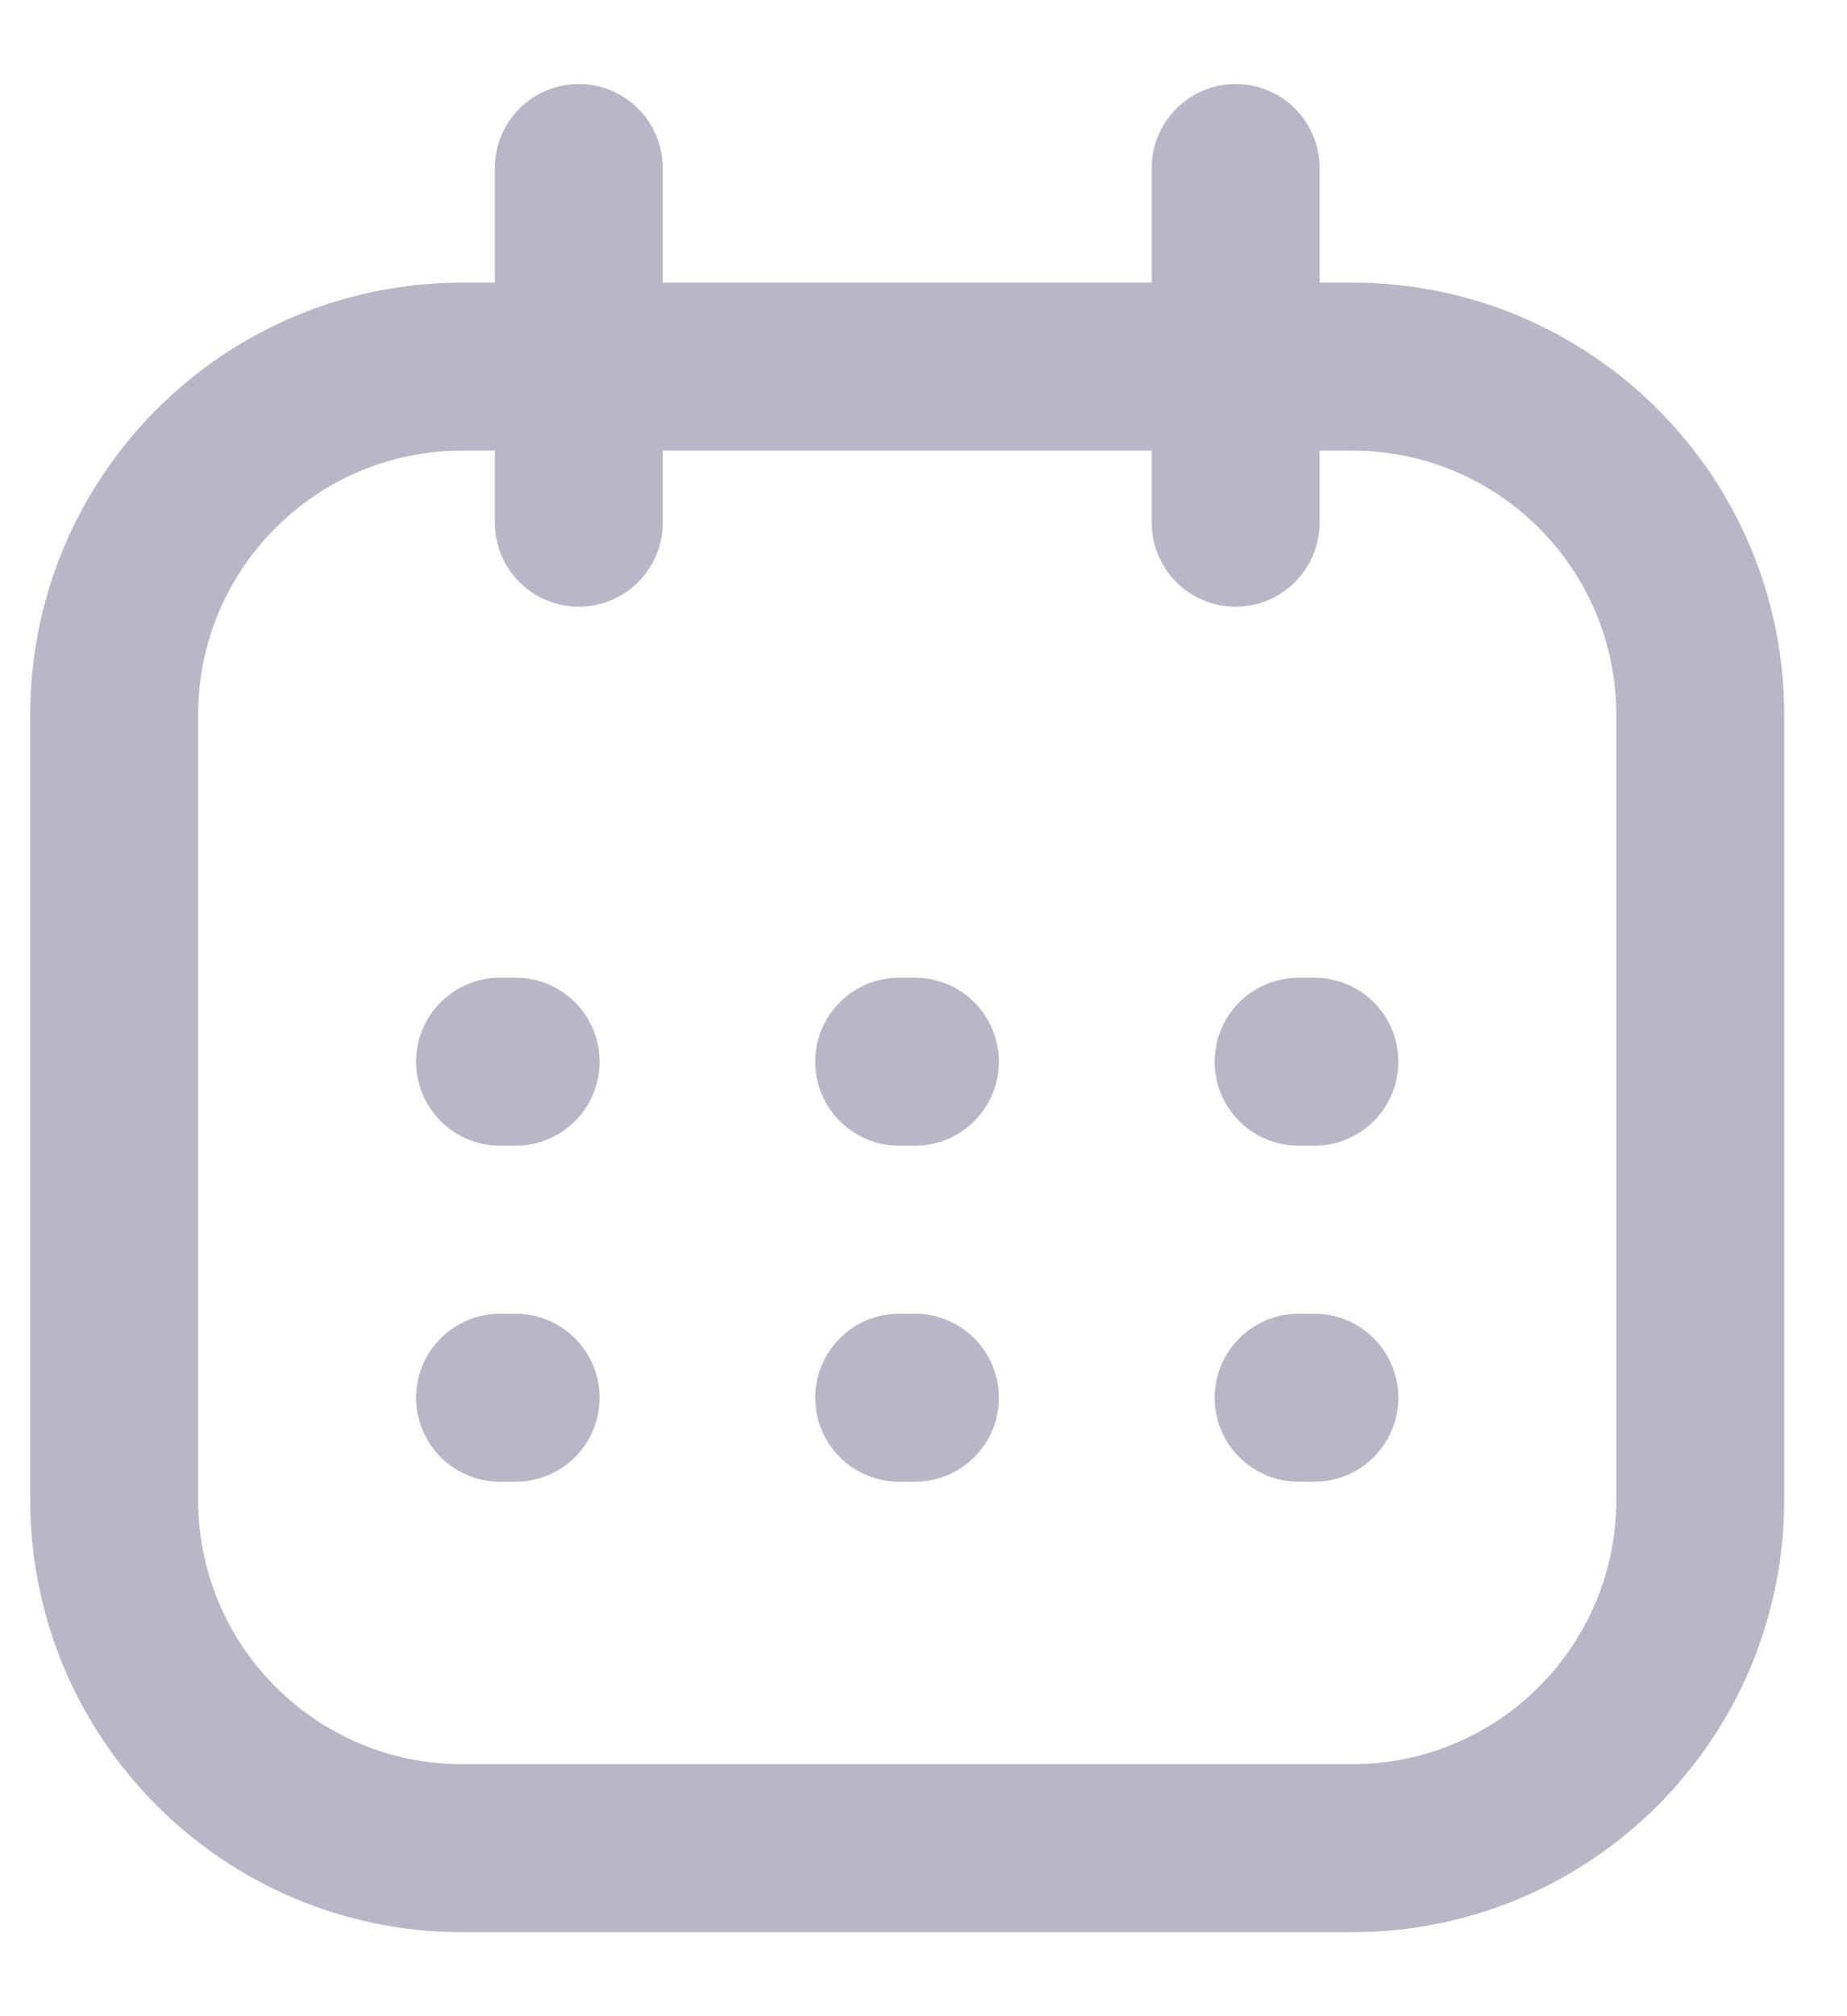 <svg width="11" height="12" viewBox="0 0 11 12" fill="none" xmlns="http://www.w3.org/2000/svg">
<path d="M8.053 2.182H2.753C1.608 2.182 0.68 3.11 0.68 4.255V8.926C0.68 10.072 1.608 11 2.753 11H8.053C9.198 11 10.126 10.072 10.126 8.926V4.255C10.126 3.11 9.198 2.182 8.053 2.182Z" stroke="#B8B7C7" stroke-linecap="round" stroke-linejoin="round"/>
<path d="M3.447 1V3.111" stroke="#B8B7C7" stroke-linecap="round" stroke-linejoin="round"/>
<path d="M7.359 1V3.111" stroke="#B8B7C7" stroke-linecap="round" stroke-linejoin="round"/>
<path d="M2.978 6.319H3.071" stroke="#B8B7C7" stroke-linecap="round" stroke-linejoin="round"/>
<path d="M7.734 6.319H7.828" stroke="#B8B7C7" stroke-linecap="round" stroke-linejoin="round"/>
<path d="M5.355 6.319H5.449" stroke="#B8B7C7" stroke-linecap="round" stroke-linejoin="round"/>
<path d="M2.978 8.319H3.071" stroke="#B8B7C7" stroke-linecap="round" stroke-linejoin="round"/>
<path d="M7.734 8.319H7.828" stroke="#B8B7C7" stroke-linecap="round" stroke-linejoin="round"/>
<path d="M5.355 8.319H5.449" stroke="#B8B7C7" stroke-linecap="round" stroke-linejoin="round"/>
</svg>
